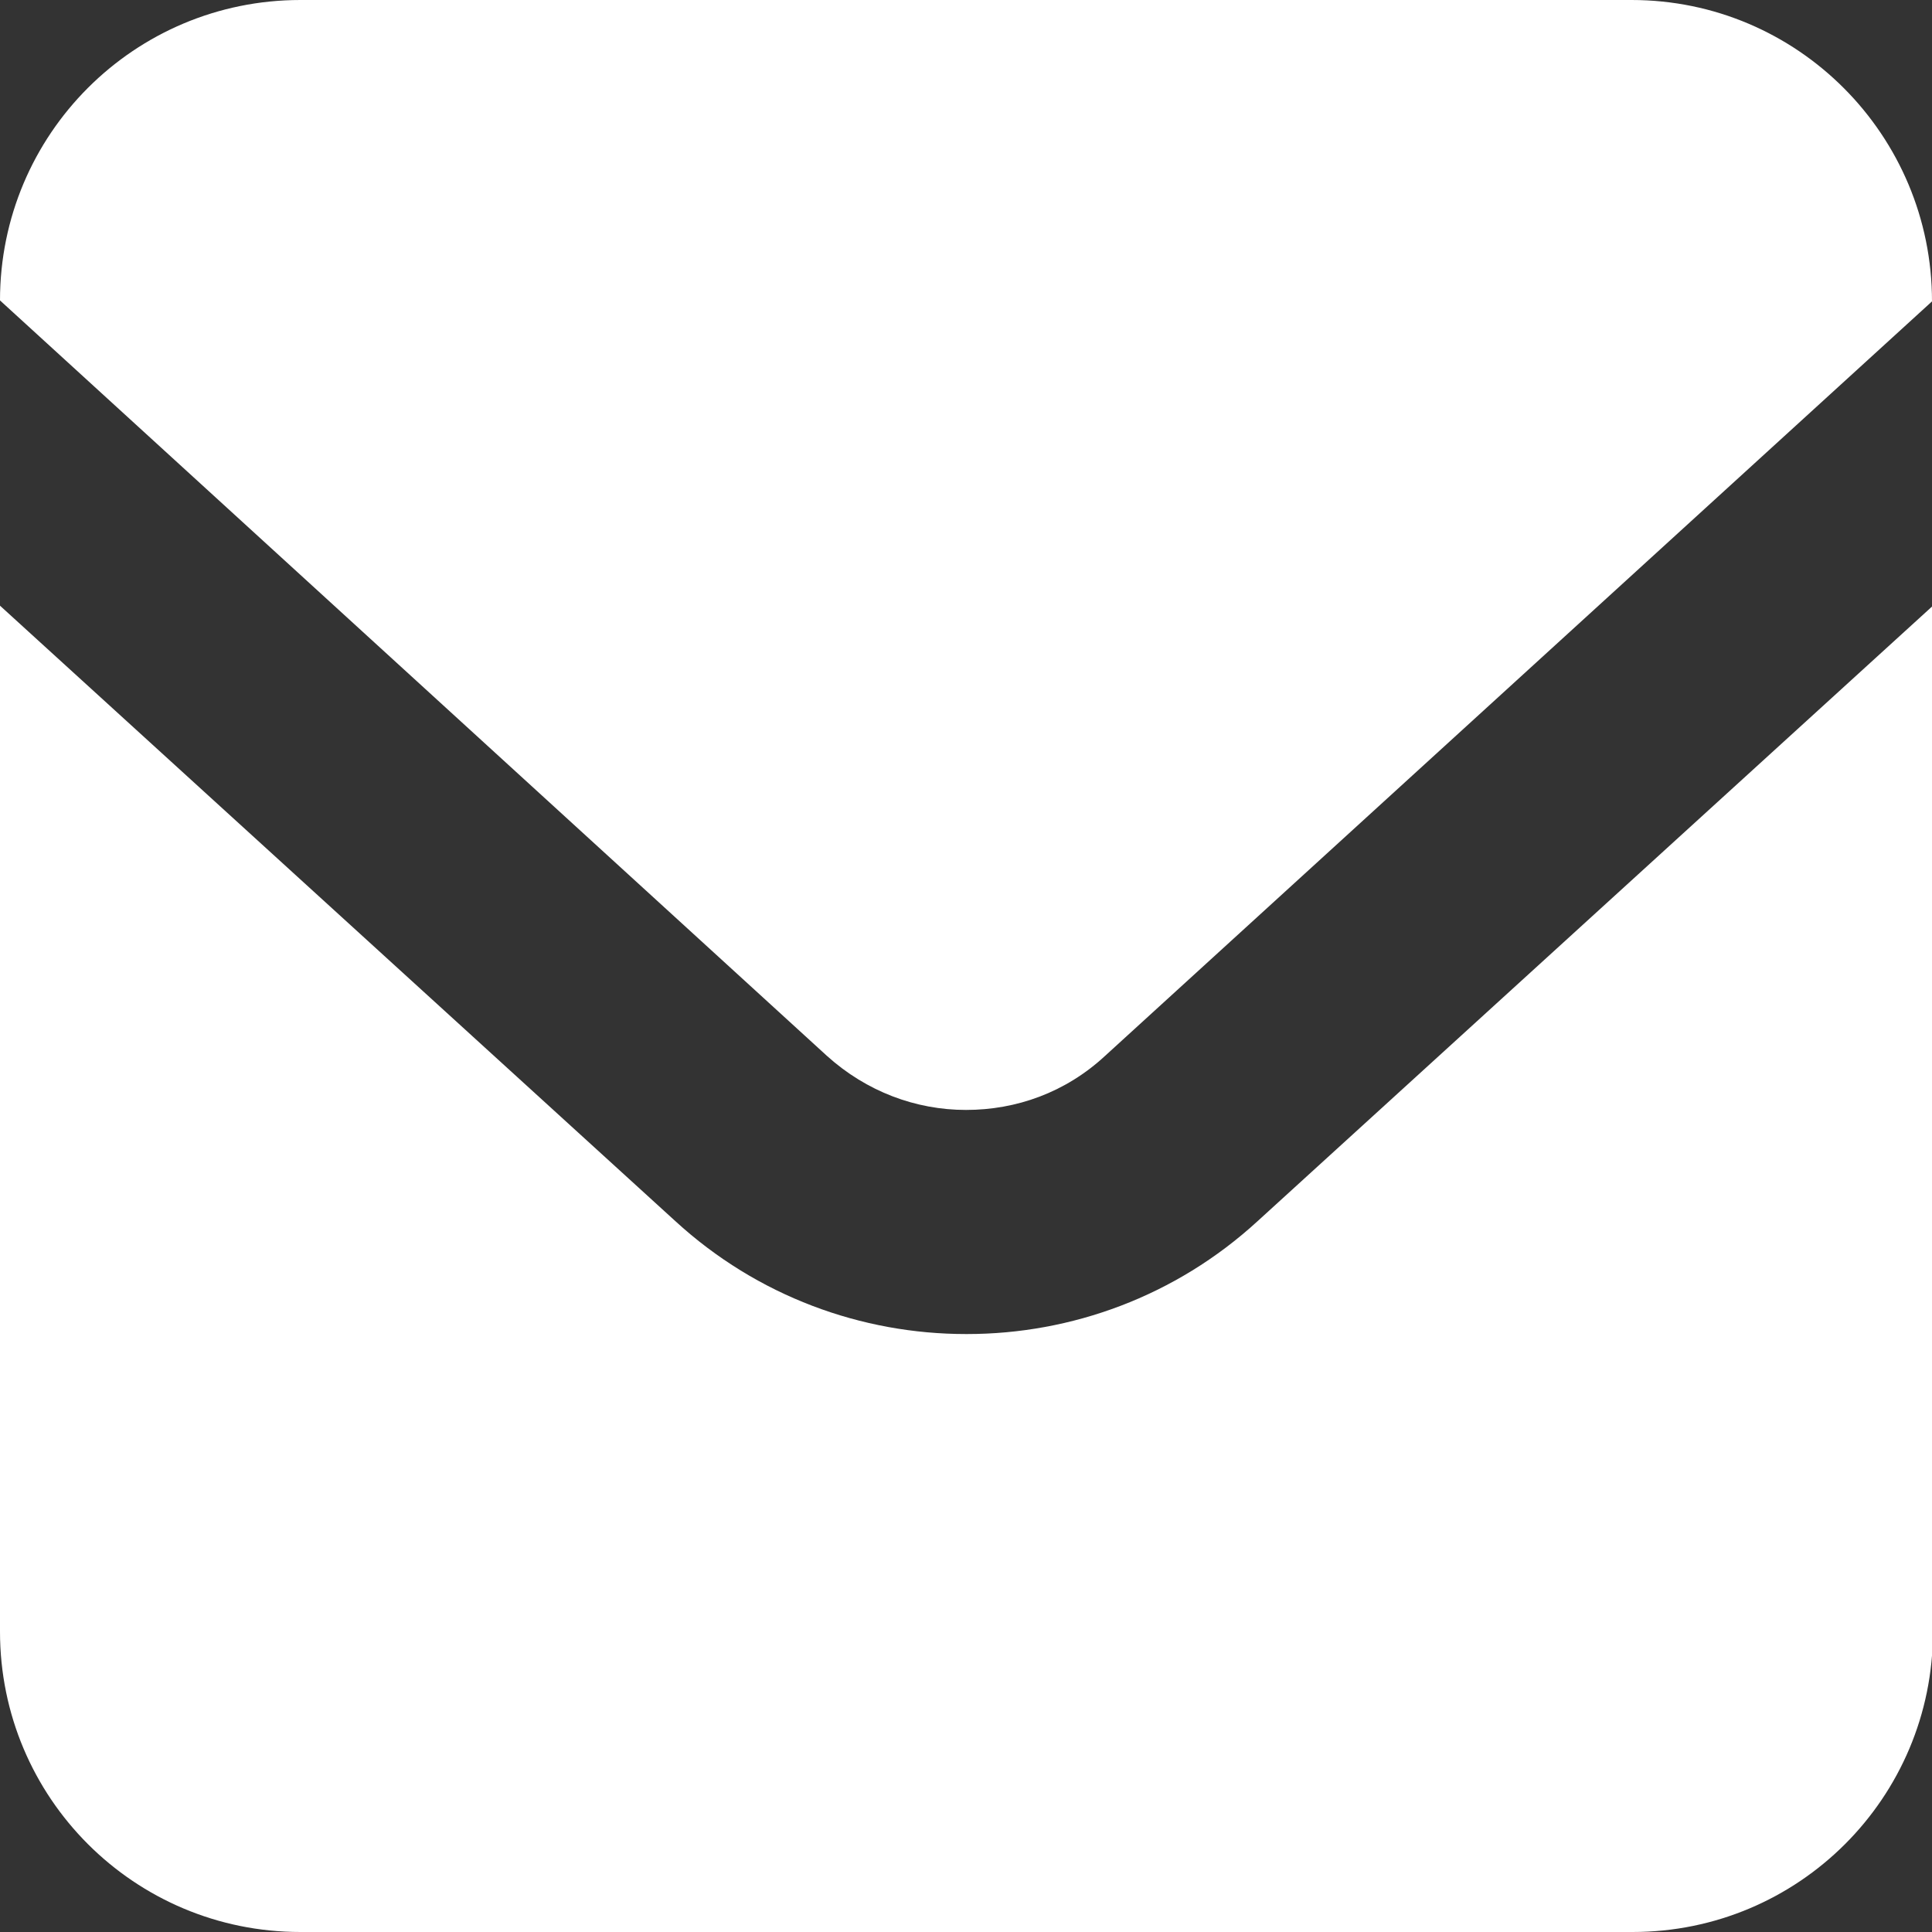 <?xml version="1.0" encoding="UTF-8"?><svg id="_レイヤー_2" xmlns="http://www.w3.org/2000/svg" width="20" height="20" viewBox="0 0 20 20"><rect x="0" y="0" width="20" height="20" fill="#333333" stroke="none"/><defs><style>.cls-1{fill:#fff;}</style></defs><g id="_フッター"><g id="_アートワーク_130"><g id="_アートワーク_130-2"><path class="cls-1" d="M16.89,0H3.11C1.39,0,0,1.39,0,3.11h0s8.56,7.82,8.56,7.82c.41.37.92.56,1.44.56.52,0,1.03-.18,1.44-.56l8.56-7.81h0c0-1.72-1.39-3.12-3.11-3.12Z"/><path class="cls-1" d="M10,13.81c-1.08,0-2.16-.39-3.01-1.17L0,6.27v10.62c0,1.72,1.39,3.11,3.11,3.11h13.79c1.72,0,3.11-1.39,3.11-3.11V6.27l-6.99,6.37c-.85.78-1.93,1.17-3.01,1.17Z"/></g></g></g></svg>